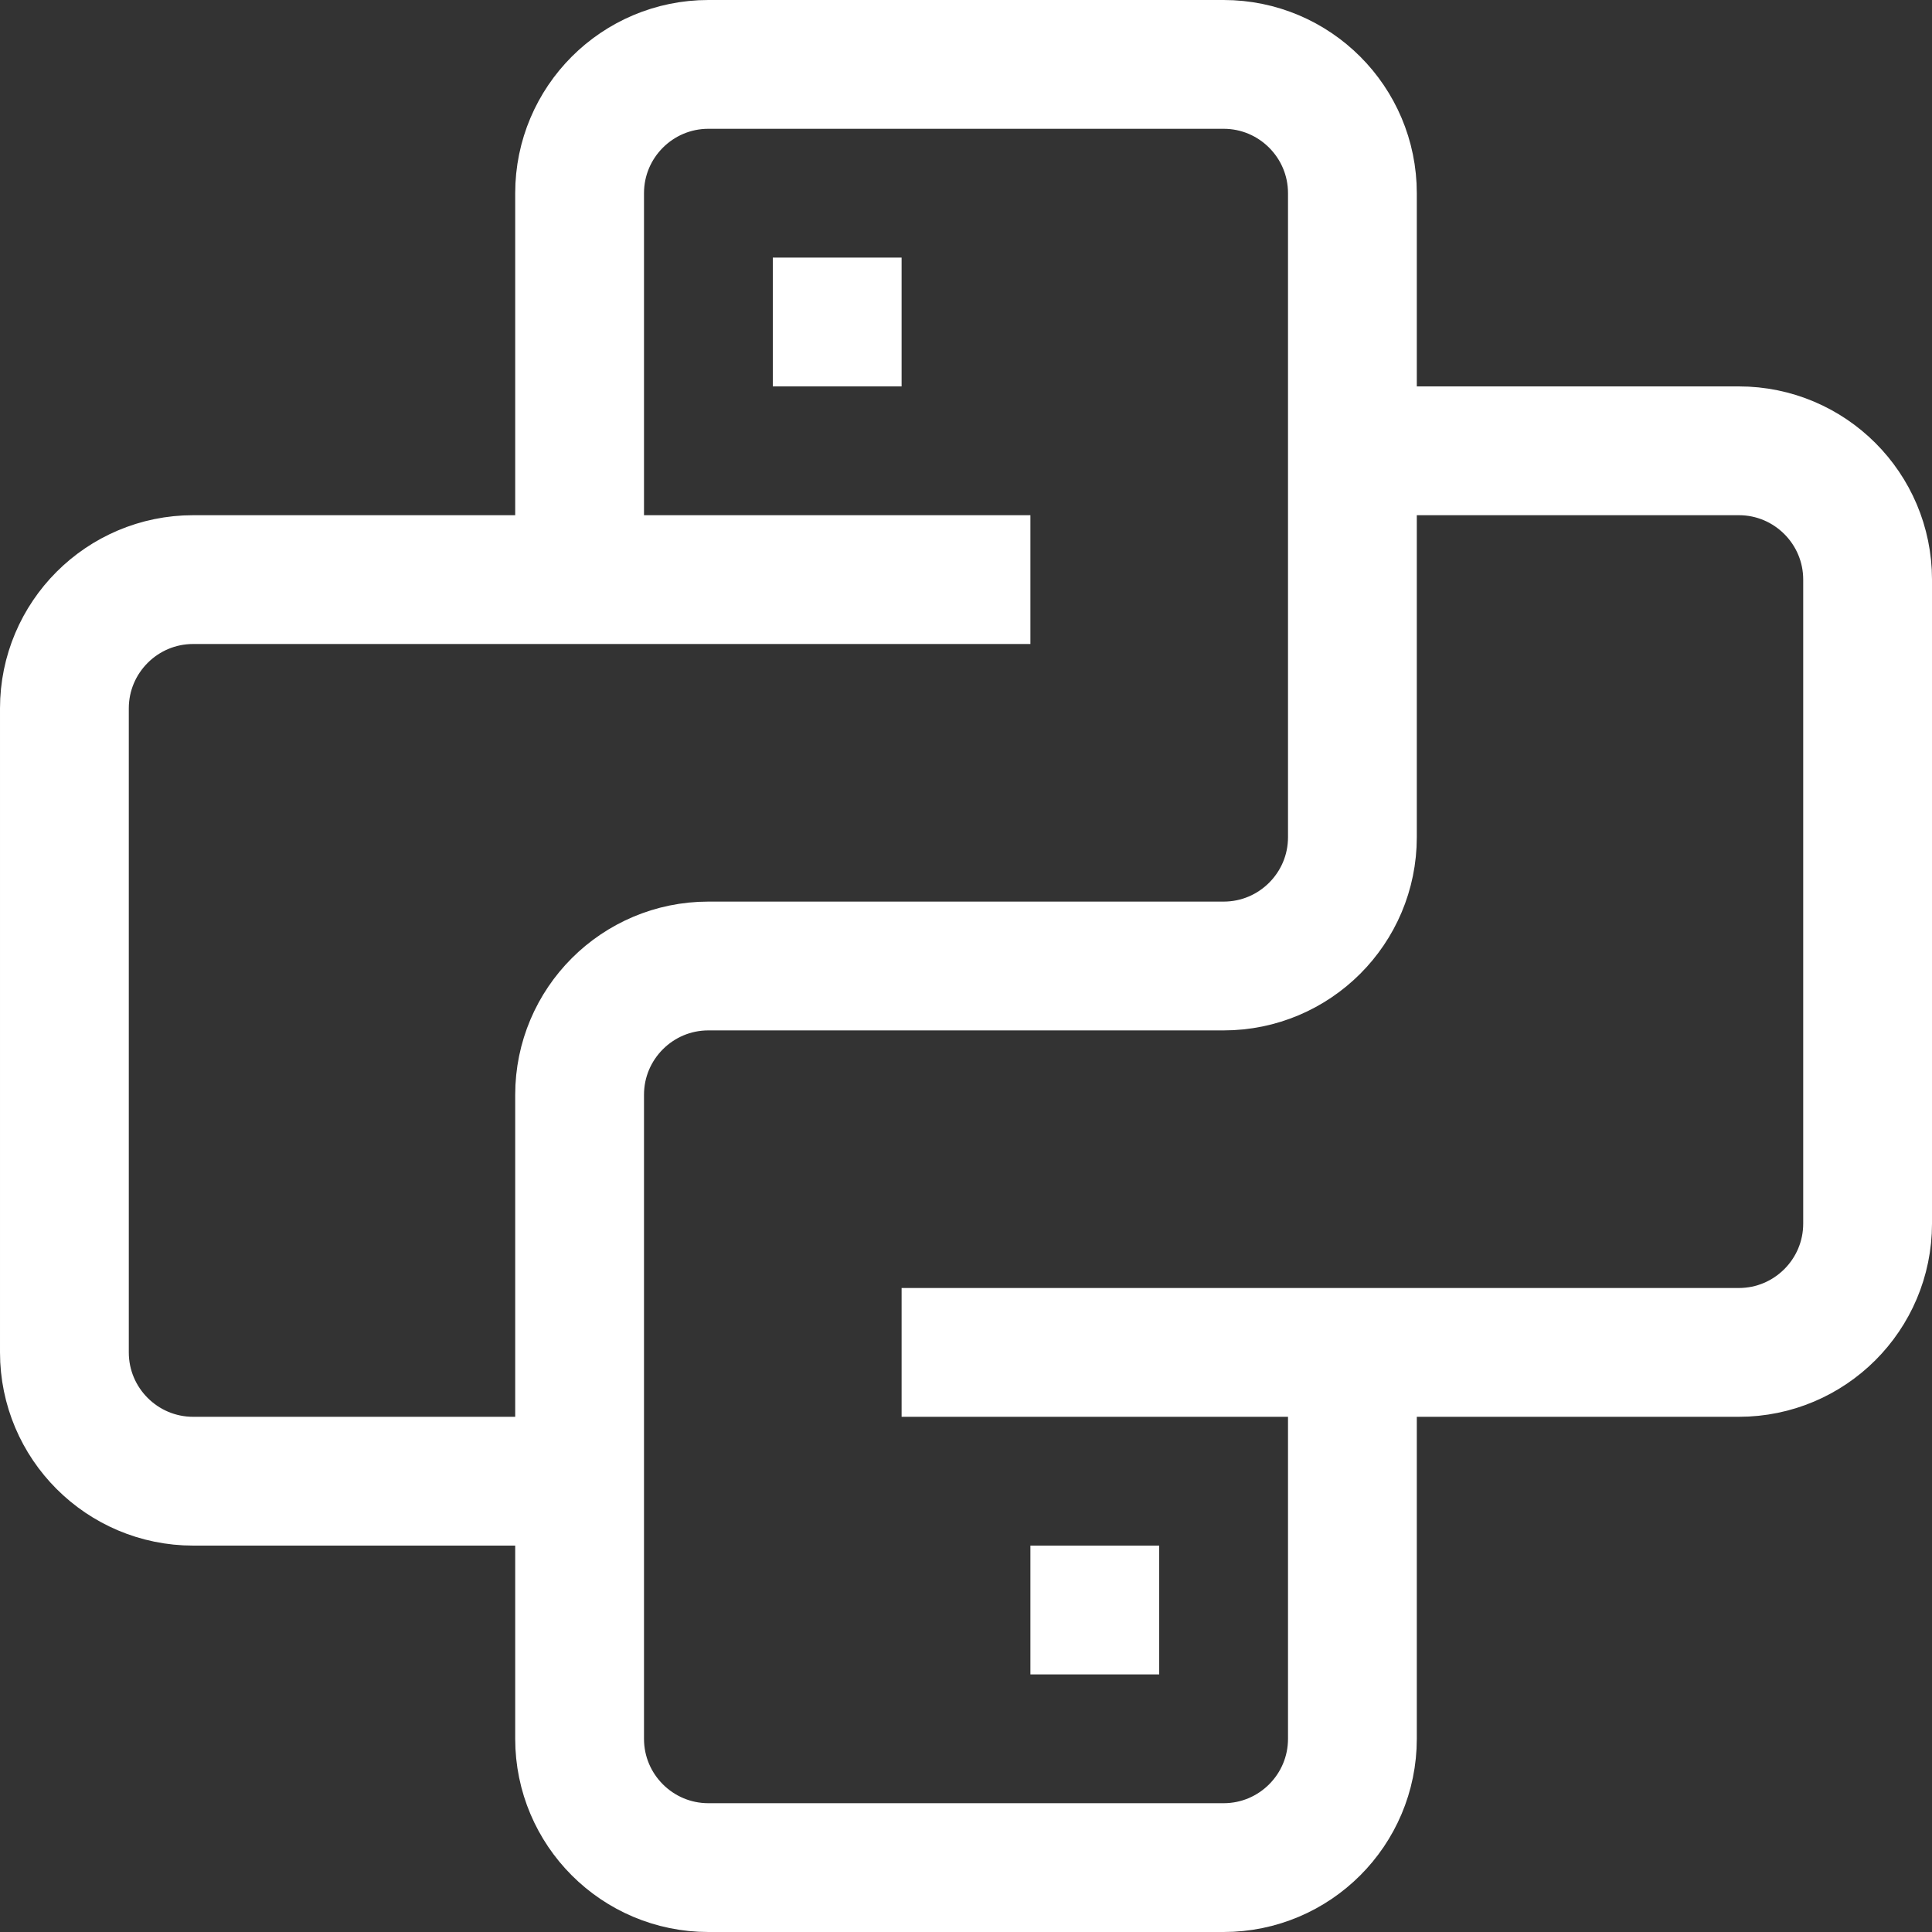<svg fill="none" height="15" viewBox="0 0 15 15" width="15" xmlns="http://www.w3.org/2000/svg"><rect x="0" y="0" width="15" height="15" fill="#333333" stroke="none"/><path d="m6 2.5h1m-2.5 1.5v-2.5c0-.552.448-1 1-1h4c.552 0 1 .448 1 1v5c0 .552-.448 1-1 1h-4c-.552 0-1 .448-1 1v5c0 .552.448 1 1 1h4c.552 0 1-.448 1-1v-2.5m-2.5-6.5h-6.5c-.552 0-1 .448-1 1v5c0 .552.448 1 1 1h3m2.5-1h6.5c.552 0 1-.448 1-1v-5c0-.552-.448-1-1-1h-3m-2.5 9h1" stroke="#fff"/></svg>